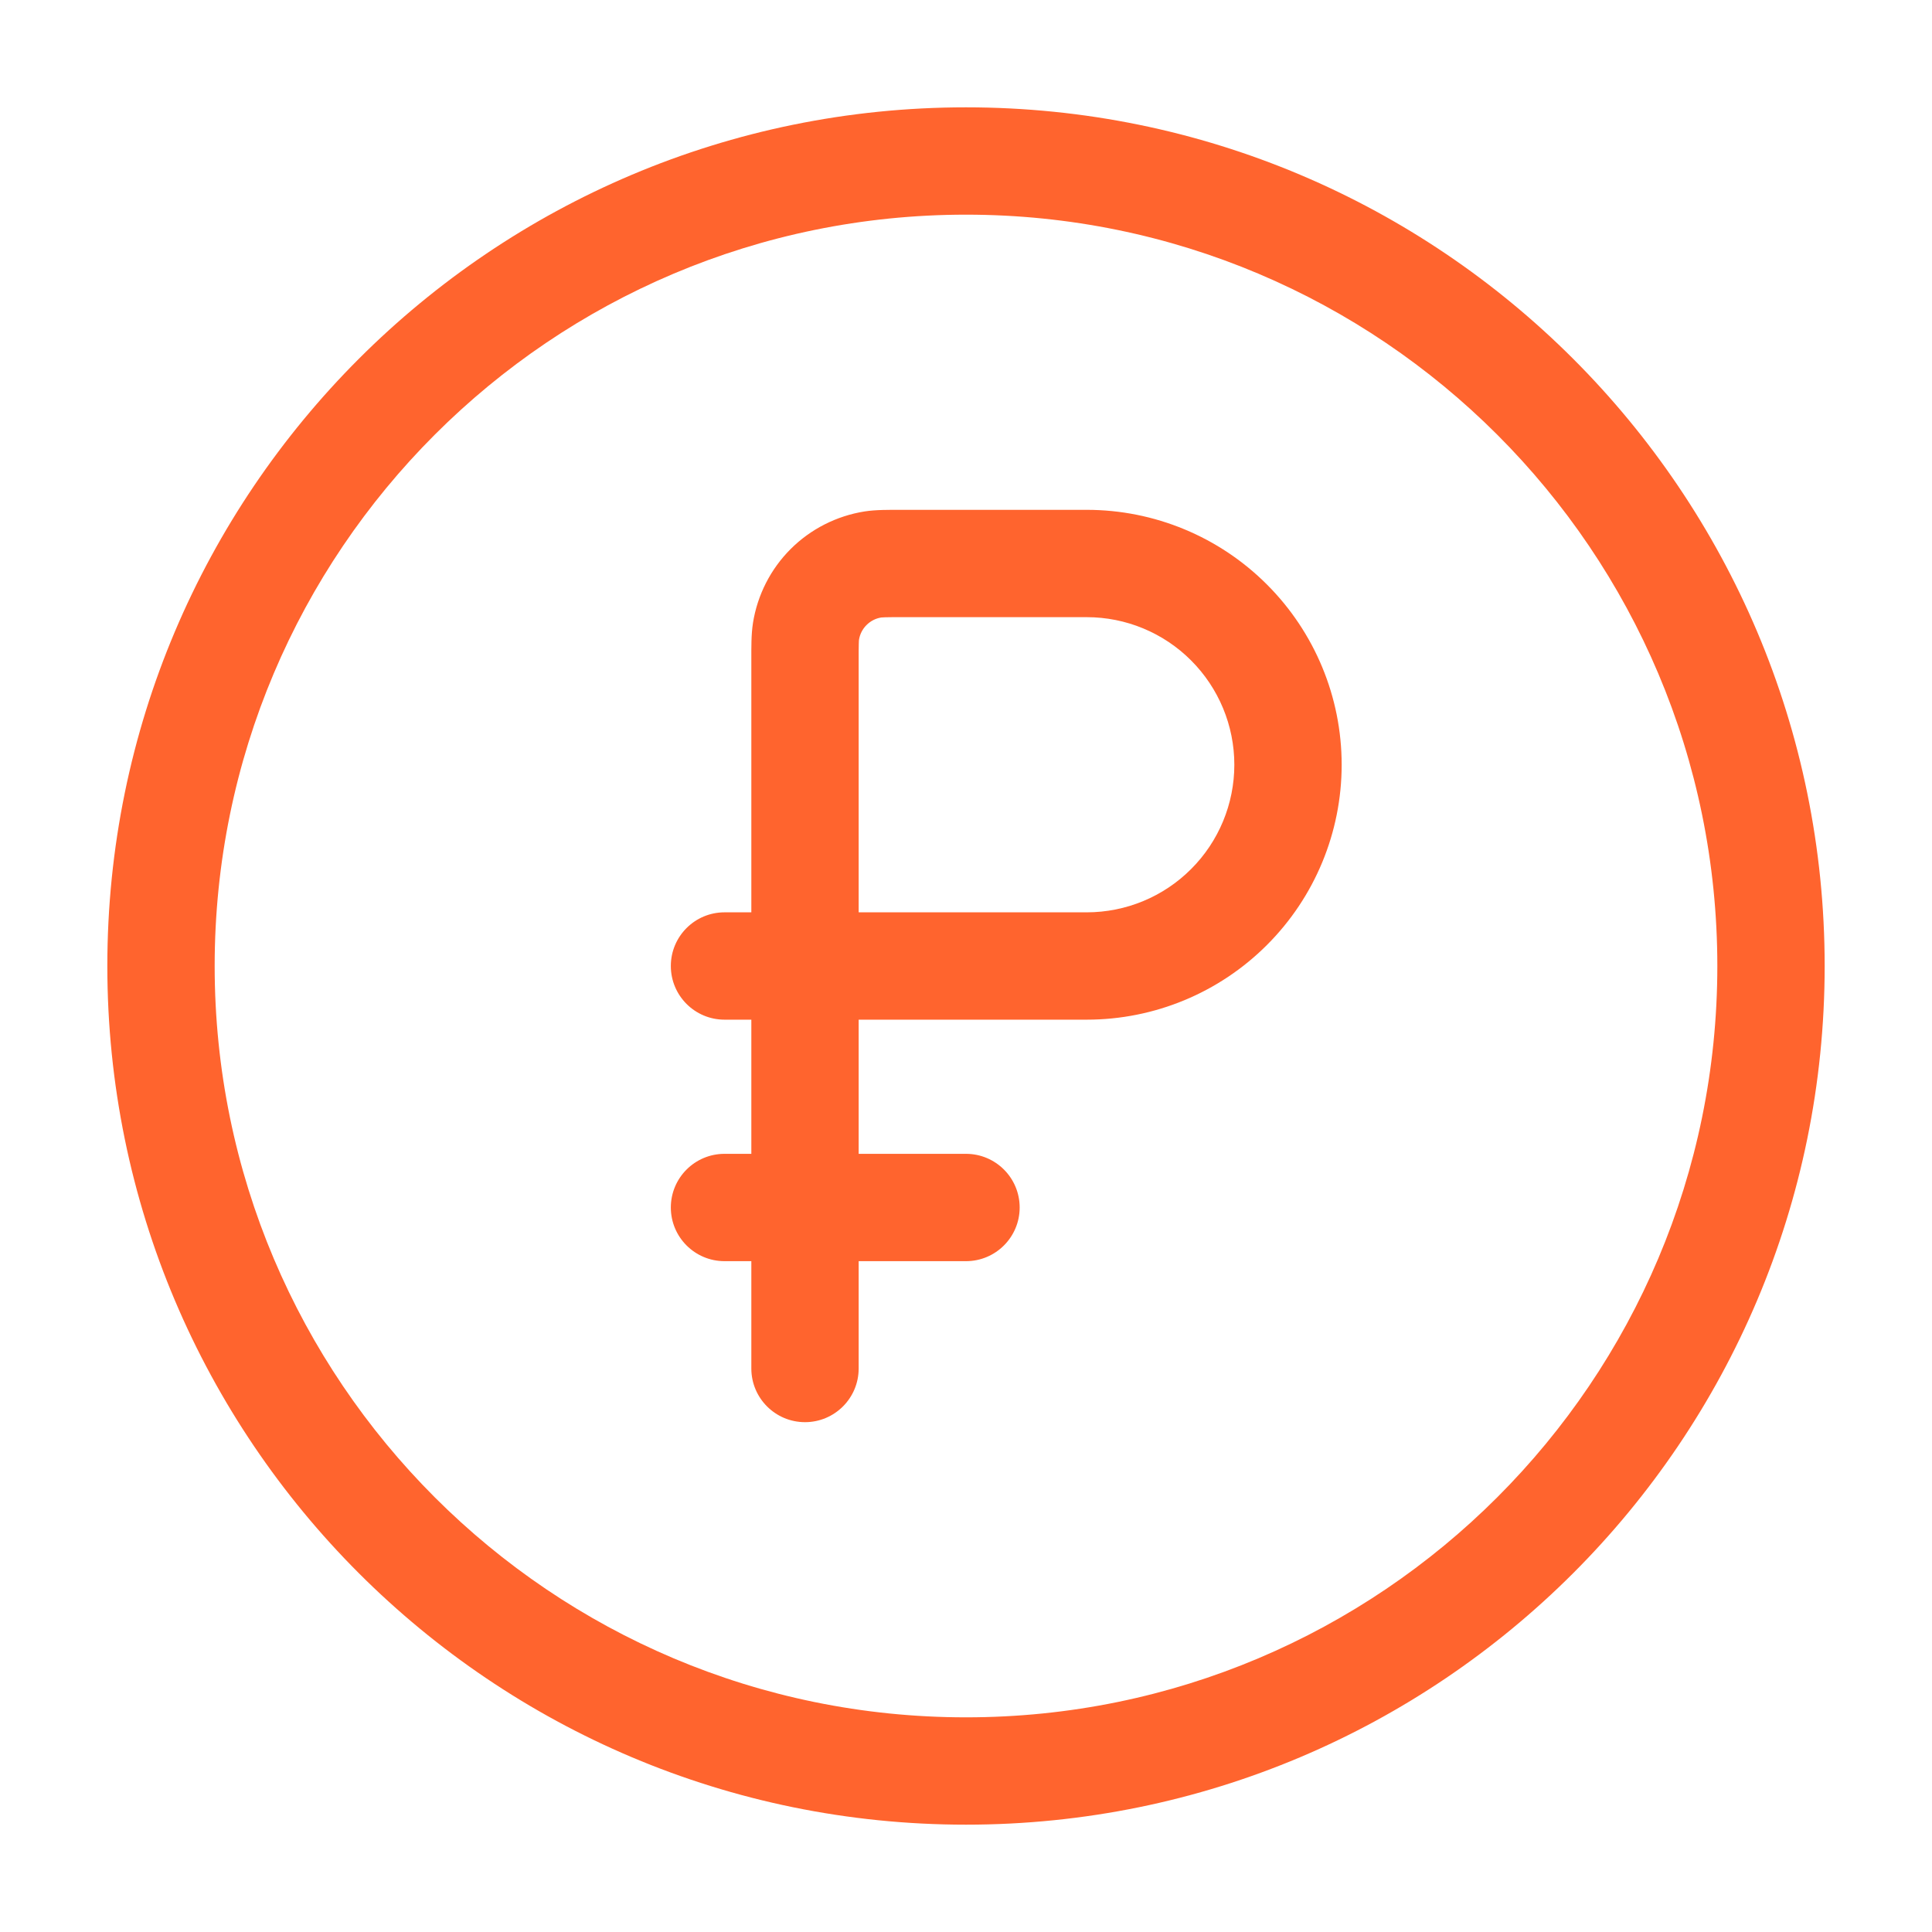 <svg width="36" height="36" viewBox="0 0 36 36" fill="none" xmlns="http://www.w3.org/2000/svg">
<path d="M32 18C32 10.268 25.732 4 18 4C10.268 4 4 10.268 4 18C4 25.732 10.268 32 18 32C25.732 32 32 25.732 32 18ZM34 18C34 26.837 26.837 34 18 34C9.163 34 2 26.837 2 18C2 9.163 9.163 2 18 2C26.837 2 34 9.163 34 18Z" fill="#FF642E"/>
<path d="M14 25.5V23.5H13.5C12.948 23.5 12.5 23.052 12.5 22.5C12.5 21.948 12.948 21.5 13.5 21.5H14V19H13.5C12.948 19 12.5 18.552 12.5 18C12.5 17.448 12.948 17 13.5 17H14V12.3C14 12.059 13.997 11.824 14.03 11.612V11.61C14.113 11.088 14.358 10.605 14.731 10.232C15.105 9.858 15.588 9.613 16.11 9.53C16.322 9.497 16.561 9.5 16.8 9.5H20.25C21.51 9.5 22.718 10.001 23.608 10.892C24.499 11.783 25 12.99 25 14.25C25 15.51 24.499 16.718 23.608 17.608C22.718 18.499 21.51 19 20.25 19H16V21.5H18C18.552 21.5 19 21.948 19 22.5C19 23.052 18.552 23.5 18 23.5H16V25.5C16 26.052 15.552 26.5 15 26.5C14.448 26.5 14 26.052 14 25.5ZM16 17H20.25C20.979 17 21.679 16.71 22.194 16.194C22.71 15.679 23 14.979 23 14.25C23 13.521 22.71 12.822 22.194 12.306C21.679 11.79 20.979 11.5 20.25 11.5H16.8C16.655 11.5 16.566 11.5 16.498 11.502L16.422 11.506C16.317 11.522 16.221 11.572 16.146 11.647C16.072 11.721 16.022 11.818 16.006 11.922C16.005 11.928 16.003 11.949 16.002 11.998C16 12.066 16 12.155 16 12.3V17Z" fill="#FF642E"/>
</svg>
